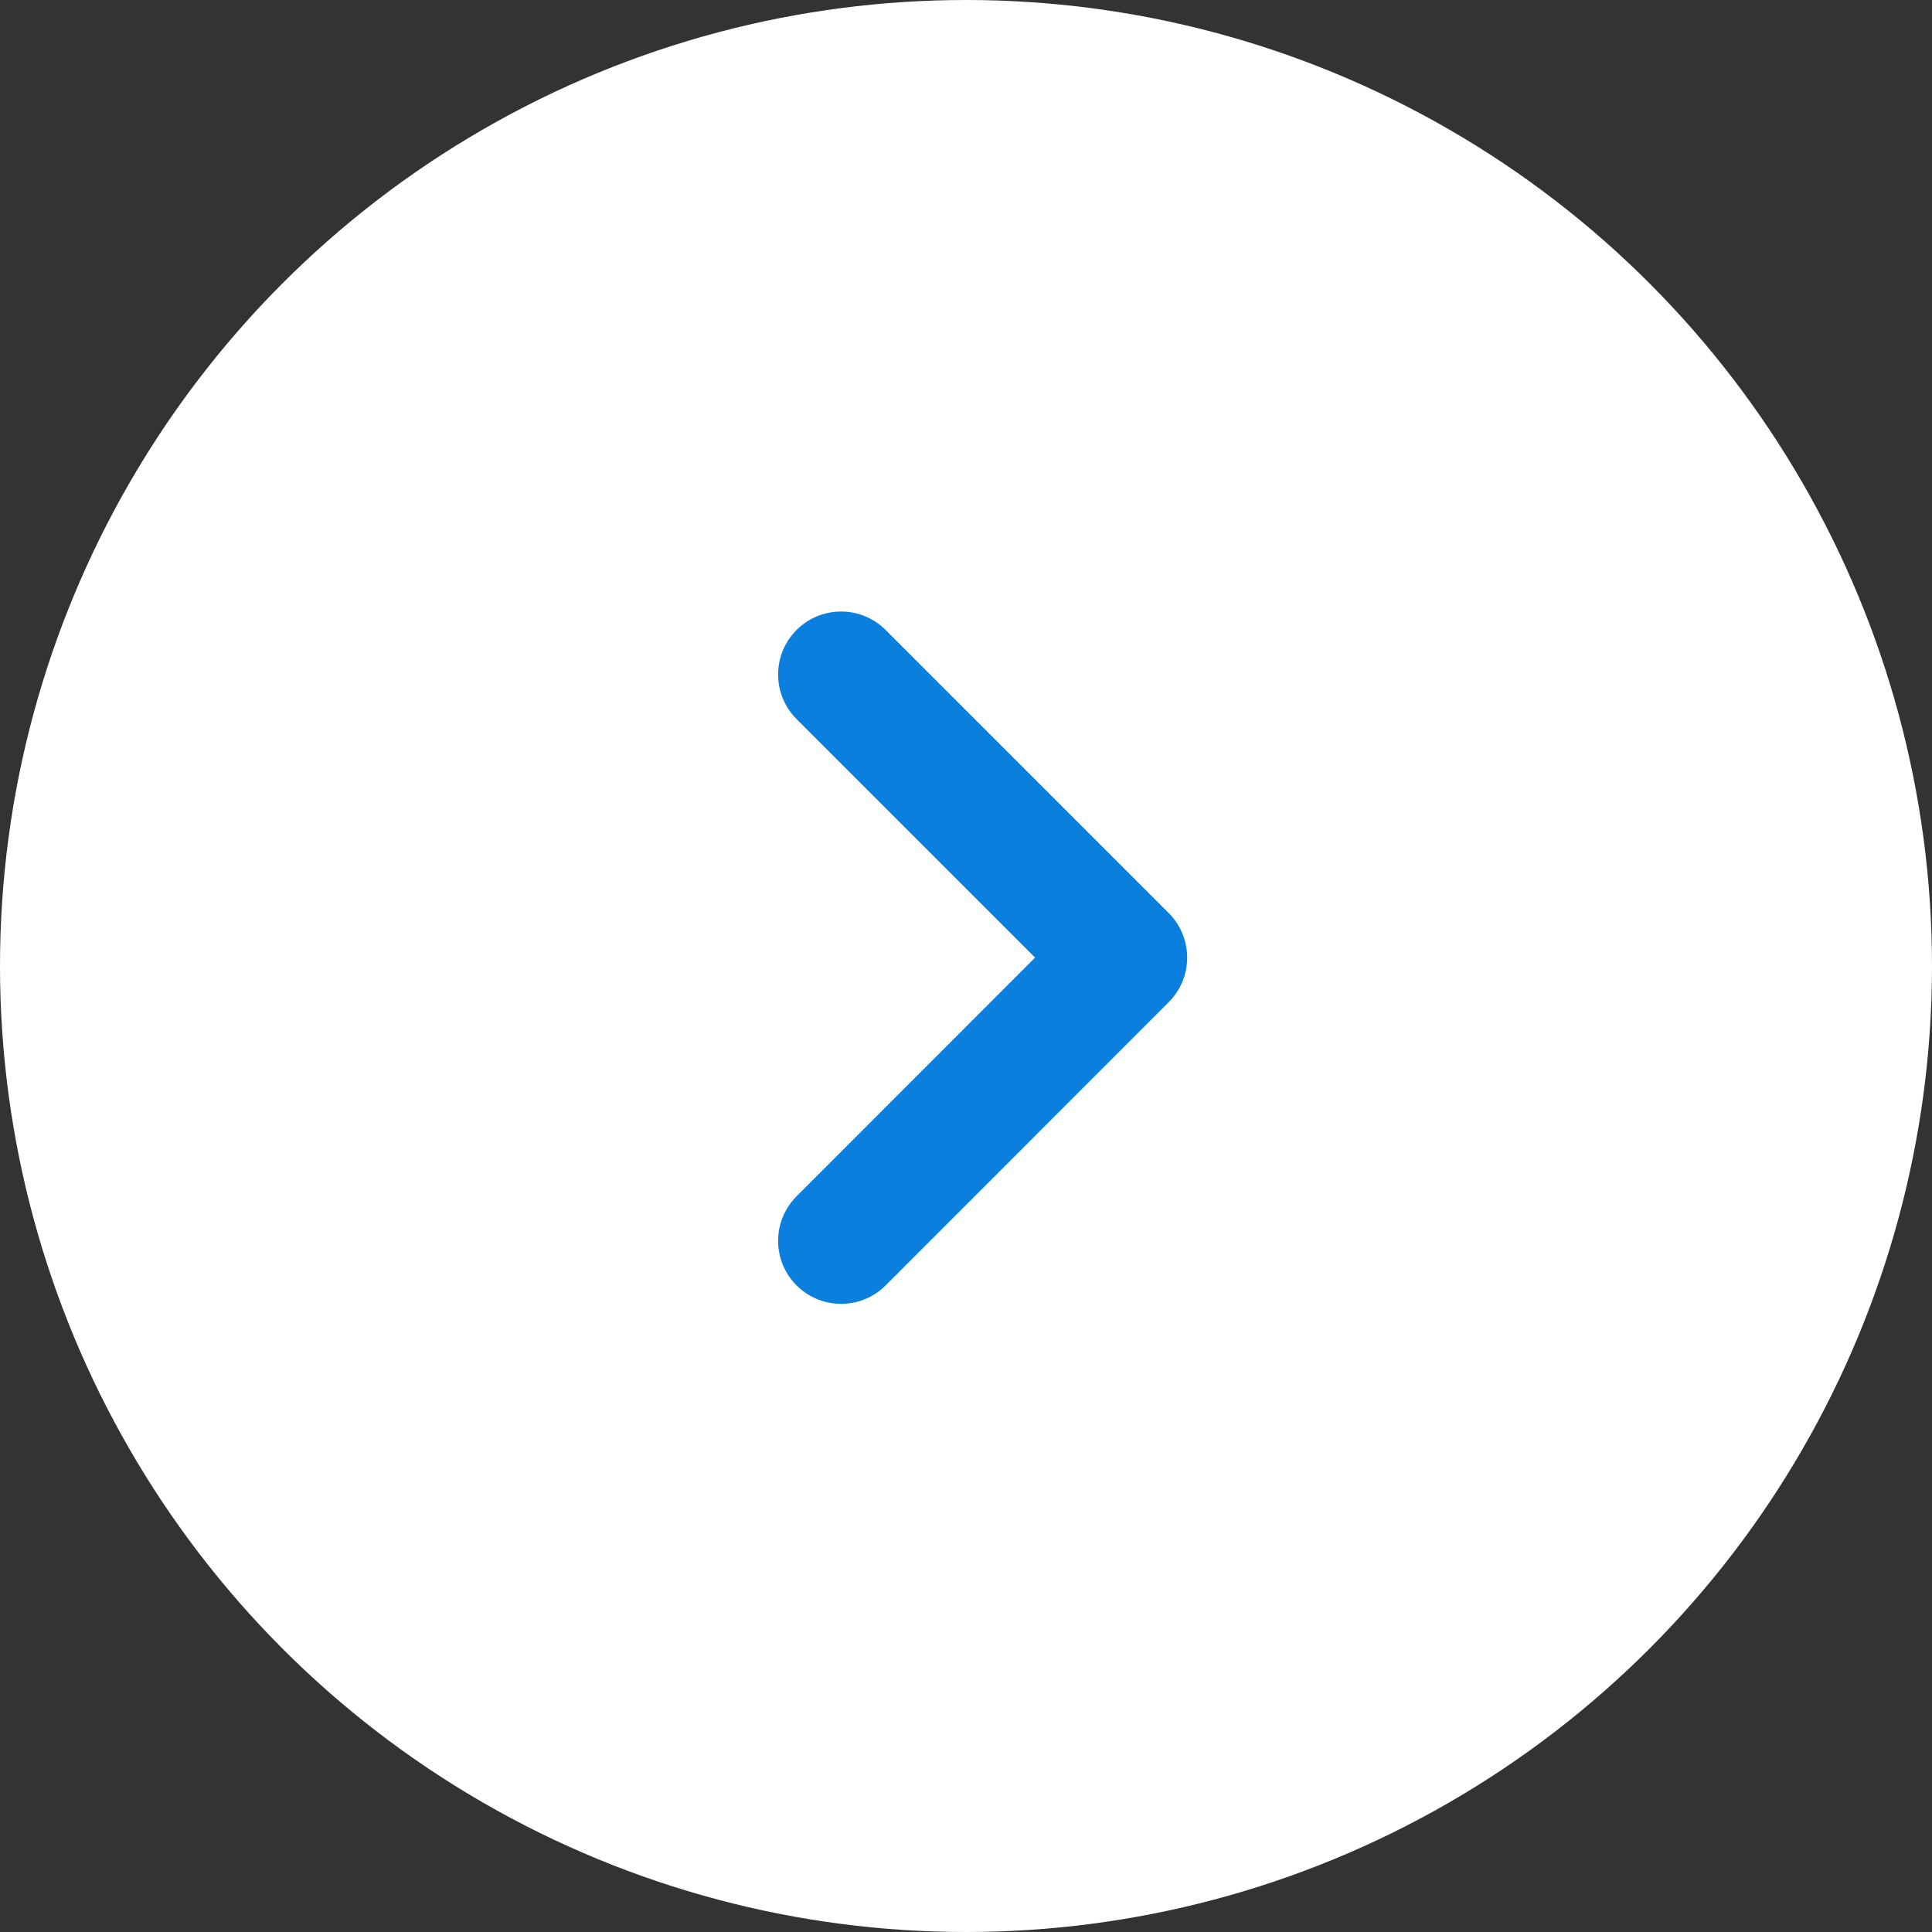 <svg width="23" height="23" viewBox="0 0 23 23" xmlns="http://www.w3.org/2000/svg">
    <rect x="0" y="0" width="23" height="23" fill="#333333" stroke="none"/>
    <g transform="rotate(-180 11.5 11.5)" fill="none" fill-rule="evenodd">
        <circle fill="#FFF" cx="11.5" cy="11.5" r="11.5"/>
        <path stroke="#0B7FDE" stroke-width="1.5" stroke-linecap="round" stroke-linejoin="round" d="m12.987 14.97-3.37-3.37 3.37-3.372"/>
    </g>
</svg>
